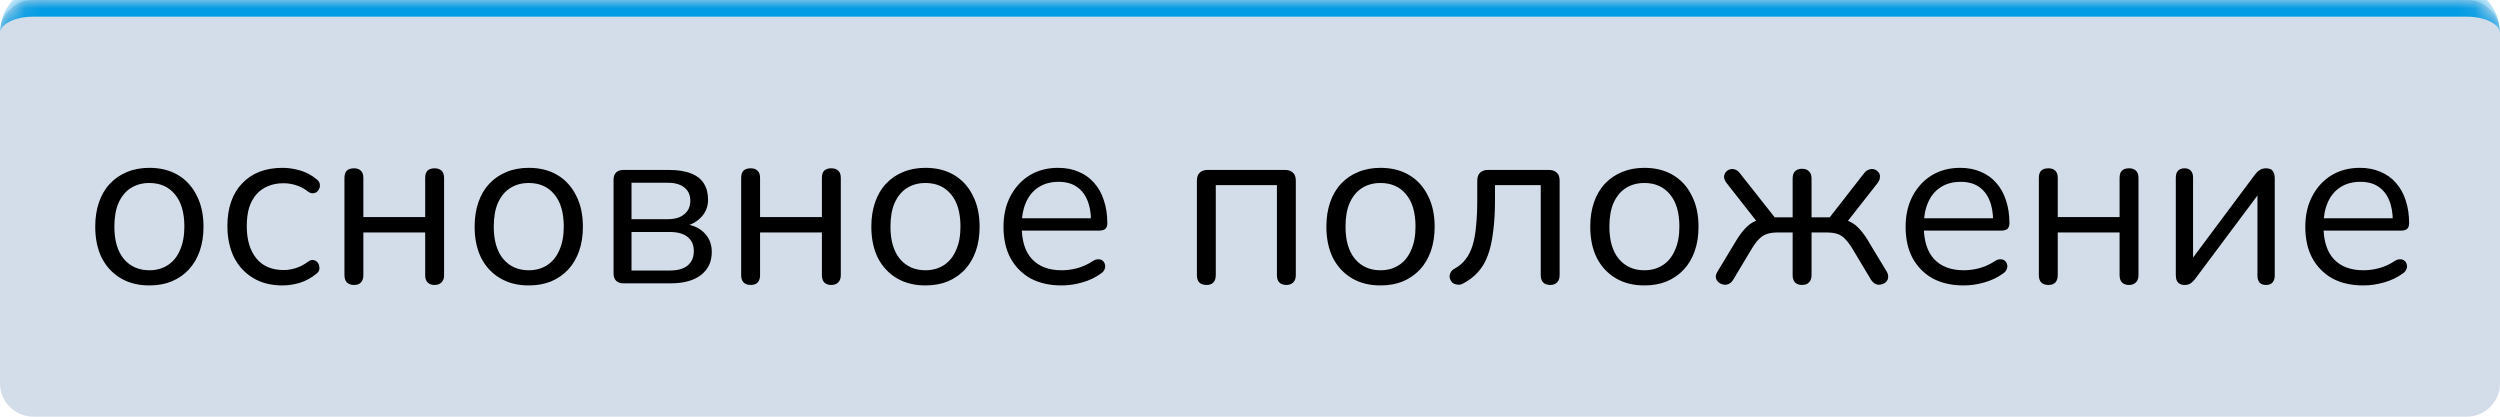 <?xml version="1.0" encoding="UTF-8"?> <svg xmlns="http://www.w3.org/2000/svg" width="150" height="25" viewBox="0 0 150 25" fill="none"> <mask id="path-1-inside-1_39_108" fill="white"> <path d="M0 2C0 0.895 0.895 0 2 0H148C149.105 0 150 0.895 150 2V23C150 24.105 149.105 25 148 25H2C0.895 25 0 24.105 0 23V2Z"></path> </mask> <path d="M0 2C0 0.895 0.895 0 2 0H148C149.105 0 150 0.895 150 2V23C150 24.105 149.105 25 148 25H2C0.895 25 0 24.105 0 23V2Z" fill="#265694" fill-opacity="0.2"></path> <path d="M0 2C0 0.343 1.343 -1 3 -1H147C148.657 -1 150 0.343 150 2C150 1.448 149.105 1 148 1H2C0.895 1 0 1.448 0 2ZM150 25H0H150ZM0 25V0V25ZM150 0V25V0Z" fill="#049CE4" mask="url(#path-1-inside-1_39_108)"></path> <path d="M8.962 17.126C8.299 17.126 7.725 16.981 7.24 16.692C6.755 16.403 6.377 15.997 6.106 15.474C5.845 14.942 5.714 14.317 5.714 13.598C5.714 13.057 5.789 12.571 5.938 12.142C6.087 11.703 6.307 11.33 6.596 11.022C6.885 10.714 7.226 10.481 7.618 10.322C8.019 10.154 8.467 10.07 8.962 10.07C9.625 10.07 10.199 10.215 10.684 10.504C11.169 10.793 11.543 11.204 11.804 11.736C12.075 12.259 12.21 12.879 12.21 13.598C12.21 14.139 12.135 14.625 11.986 15.054C11.837 15.483 11.617 15.857 11.328 16.174C11.039 16.482 10.693 16.72 10.292 16.888C9.9 17.047 9.457 17.126 8.962 17.126ZM8.962 16.216C9.382 16.216 9.751 16.113 10.068 15.908C10.385 15.703 10.628 15.404 10.796 15.012C10.973 14.62 11.062 14.149 11.062 13.598C11.062 12.749 10.871 12.1 10.488 11.652C10.115 11.204 9.606 10.98 8.962 10.98C8.533 10.98 8.159 11.083 7.842 11.288C7.534 11.484 7.291 11.778 7.114 12.17C6.946 12.553 6.862 13.029 6.862 13.598C6.862 14.438 7.053 15.087 7.436 15.544C7.819 15.992 8.327 16.216 8.962 16.216ZM16.948 17.126C16.266 17.126 15.678 16.977 15.184 16.678C14.689 16.379 14.306 15.964 14.036 15.432C13.774 14.891 13.644 14.265 13.644 13.556C13.644 13.015 13.718 12.529 13.868 12.1C14.017 11.671 14.236 11.307 14.526 11.008C14.815 10.7 15.16 10.467 15.562 10.308C15.972 10.149 16.434 10.07 16.948 10.07C17.284 10.07 17.634 10.121 17.998 10.224C18.362 10.327 18.693 10.504 18.992 10.756C19.085 10.821 19.146 10.901 19.174 10.994C19.202 11.087 19.202 11.181 19.174 11.274C19.146 11.358 19.099 11.433 19.034 11.498C18.968 11.554 18.884 11.587 18.782 11.596C18.688 11.605 18.59 11.573 18.488 11.498C18.245 11.311 17.998 11.181 17.746 11.106C17.494 11.031 17.251 10.994 17.018 10.994C16.654 10.994 16.336 11.055 16.066 11.176C15.795 11.288 15.566 11.451 15.38 11.666C15.193 11.881 15.048 12.147 14.946 12.464C14.852 12.781 14.806 13.15 14.806 13.57C14.806 14.382 14.997 15.026 15.38 15.502C15.762 15.969 16.308 16.202 17.018 16.202C17.251 16.202 17.489 16.165 17.732 16.09C17.984 16.015 18.236 15.885 18.488 15.698C18.59 15.623 18.688 15.591 18.782 15.6C18.875 15.609 18.954 15.647 19.02 15.712C19.085 15.768 19.127 15.843 19.146 15.936C19.174 16.029 19.174 16.123 19.146 16.216C19.118 16.3 19.057 16.375 18.964 16.44C18.665 16.683 18.338 16.86 17.984 16.972C17.629 17.075 17.284 17.126 16.948 17.126ZM21.241 17.098C21.054 17.098 20.91 17.047 20.807 16.944C20.713 16.841 20.667 16.697 20.667 16.51V10.672C20.667 10.476 20.713 10.331 20.807 10.238C20.91 10.145 21.054 10.098 21.241 10.098C21.418 10.098 21.553 10.145 21.647 10.238C21.75 10.331 21.801 10.476 21.801 10.672V13.024H25.511V10.672C25.511 10.476 25.558 10.331 25.651 10.238C25.753 10.145 25.893 10.098 26.071 10.098C26.248 10.098 26.388 10.145 26.491 10.238C26.593 10.331 26.645 10.476 26.645 10.672V16.51C26.645 16.697 26.593 16.841 26.491 16.944C26.388 17.047 26.248 17.098 26.071 17.098C25.893 17.098 25.753 17.047 25.651 16.944C25.558 16.841 25.511 16.697 25.511 16.51V13.948H21.801V16.51C21.801 16.697 21.754 16.841 21.661 16.944C21.567 17.047 21.427 17.098 21.241 17.098ZM31.726 17.126C31.063 17.126 30.489 16.981 30.004 16.692C29.518 16.403 29.14 15.997 28.87 15.474C28.608 14.942 28.478 14.317 28.478 13.598C28.478 13.057 28.552 12.571 28.702 12.142C28.851 11.703 29.07 11.33 29.36 11.022C29.649 10.714 29.99 10.481 30.382 10.322C30.783 10.154 31.231 10.07 31.726 10.07C32.388 10.07 32.962 10.215 33.448 10.504C33.933 10.793 34.306 11.204 34.568 11.736C34.838 12.259 34.974 12.879 34.974 13.598C34.974 14.139 34.899 14.625 34.75 15.054C34.6 15.483 34.381 15.857 34.092 16.174C33.802 16.482 33.457 16.72 33.056 16.888C32.664 17.047 32.22 17.126 31.726 17.126ZM31.726 16.216C32.146 16.216 32.514 16.113 32.832 15.908C33.149 15.703 33.392 15.404 33.56 15.012C33.737 14.62 33.826 14.149 33.826 13.598C33.826 12.749 33.634 12.1 33.252 11.652C32.878 11.204 32.37 10.98 31.726 10.98C31.296 10.98 30.923 11.083 30.606 11.288C30.298 11.484 30.055 11.778 29.878 12.17C29.71 12.553 29.626 13.029 29.626 13.598C29.626 14.438 29.817 15.087 30.2 15.544C30.582 15.992 31.091 16.216 31.726 16.216ZM37.401 17C37.215 17 37.07 16.949 36.967 16.846C36.865 16.743 36.813 16.599 36.813 16.412V10.784C36.813 10.597 36.865 10.453 36.967 10.35C37.07 10.247 37.215 10.196 37.401 10.196H40.131C40.673 10.196 41.116 10.266 41.461 10.406C41.807 10.537 42.063 10.737 42.231 11.008C42.399 11.269 42.483 11.596 42.483 11.988C42.483 12.417 42.329 12.781 42.021 13.08C41.723 13.379 41.331 13.556 40.845 13.612V13.43C41.424 13.449 41.877 13.612 42.203 13.92C42.539 14.228 42.707 14.629 42.707 15.124C42.707 15.703 42.493 16.16 42.063 16.496C41.634 16.832 41.027 17 40.243 17H37.401ZM37.891 16.23H40.201C40.659 16.23 41.009 16.132 41.251 15.936C41.503 15.731 41.629 15.441 41.629 15.068C41.629 14.695 41.503 14.41 41.251 14.214C41.009 14.018 40.659 13.92 40.201 13.92H37.891V16.23ZM37.891 13.15H40.075C40.495 13.15 40.822 13.052 41.055 12.856C41.298 12.66 41.419 12.389 41.419 12.044C41.419 11.699 41.298 11.433 41.055 11.246C40.822 11.059 40.495 10.966 40.075 10.966H37.891V13.15ZM45.044 17.098C44.857 17.098 44.712 17.047 44.61 16.944C44.516 16.841 44.47 16.697 44.47 16.51V10.672C44.47 10.476 44.516 10.331 44.61 10.238C44.712 10.145 44.857 10.098 45.044 10.098C45.221 10.098 45.356 10.145 45.45 10.238C45.552 10.331 45.604 10.476 45.604 10.672V13.024H49.314V10.672C49.314 10.476 49.36 10.331 49.454 10.238C49.556 10.145 49.696 10.098 49.874 10.098C50.051 10.098 50.191 10.145 50.294 10.238C50.396 10.331 50.448 10.476 50.448 10.672V16.51C50.448 16.697 50.396 16.841 50.294 16.944C50.191 17.047 50.051 17.098 49.874 17.098C49.696 17.098 49.556 17.047 49.454 16.944C49.36 16.841 49.314 16.697 49.314 16.51V13.948H45.604V16.51C45.604 16.697 45.557 16.841 45.464 16.944C45.37 17.047 45.23 17.098 45.044 17.098ZM55.528 17.126C54.866 17.126 54.292 16.981 53.806 16.692C53.321 16.403 52.943 15.997 52.672 15.474C52.411 14.942 52.28 14.317 52.28 13.598C52.28 13.057 52.355 12.571 52.504 12.142C52.654 11.703 52.873 11.33 53.162 11.022C53.452 10.714 53.792 10.481 54.184 10.322C54.586 10.154 55.034 10.07 55.528 10.07C56.191 10.07 56.765 10.215 57.25 10.504C57.736 10.793 58.109 11.204 58.37 11.736C58.641 12.259 58.776 12.879 58.776 13.598C58.776 14.139 58.702 14.625 58.552 15.054C58.403 15.483 58.184 15.857 57.894 16.174C57.605 16.482 57.26 16.72 56.858 16.888C56.466 17.047 56.023 17.126 55.528 17.126ZM55.528 16.216C55.948 16.216 56.317 16.113 56.634 15.908C56.952 15.703 57.194 15.404 57.362 15.012C57.54 14.62 57.628 14.149 57.628 13.598C57.628 12.749 57.437 12.1 57.054 11.652C56.681 11.204 56.172 10.98 55.528 10.98C55.099 10.98 54.726 11.083 54.408 11.288C54.1 11.484 53.858 11.778 53.68 12.17C53.512 12.553 53.428 13.029 53.428 13.598C53.428 14.438 53.62 15.087 54.002 15.544C54.385 15.992 54.894 16.216 55.528 16.216ZM63.696 17.126C62.977 17.126 62.357 16.986 61.834 16.706C61.321 16.417 60.919 16.011 60.63 15.488C60.35 14.965 60.21 14.34 60.21 13.612C60.21 12.903 60.35 12.287 60.63 11.764C60.91 11.232 61.293 10.817 61.778 10.518C62.273 10.219 62.842 10.07 63.486 10.07C63.943 10.07 64.354 10.149 64.718 10.308C65.082 10.457 65.39 10.677 65.642 10.966C65.903 11.255 66.099 11.605 66.23 12.016C66.37 12.427 66.44 12.889 66.44 13.402C66.44 13.551 66.398 13.663 66.314 13.738C66.23 13.803 66.109 13.836 65.95 13.836H61.078V13.094H65.684L65.46 13.276C65.46 12.772 65.385 12.347 65.236 12.002C65.087 11.647 64.867 11.377 64.578 11.19C64.298 11.003 63.943 10.91 63.514 10.91C63.038 10.91 62.632 11.022 62.296 11.246C61.969 11.461 61.722 11.764 61.554 12.156C61.386 12.539 61.302 12.987 61.302 13.5V13.584C61.302 14.443 61.507 15.096 61.918 15.544C62.338 15.992 62.931 16.216 63.696 16.216C64.013 16.216 64.326 16.174 64.634 16.09C64.951 16.006 65.259 15.866 65.558 15.67C65.689 15.586 65.805 15.549 65.908 15.558C66.02 15.558 66.109 15.591 66.174 15.656C66.239 15.712 66.281 15.787 66.3 15.88C66.328 15.964 66.319 16.057 66.272 16.16C66.235 16.263 66.155 16.351 66.034 16.426C65.726 16.65 65.362 16.823 64.942 16.944C64.522 17.065 64.107 17.126 63.696 17.126ZM72.387 17.098C72.201 17.098 72.056 17.047 71.953 16.944C71.86 16.841 71.813 16.697 71.813 16.51V10.84C71.813 10.625 71.869 10.467 71.981 10.364C72.093 10.252 72.252 10.196 72.457 10.196H77.105C77.311 10.196 77.469 10.252 77.581 10.364C77.693 10.467 77.749 10.625 77.749 10.84V16.51C77.749 16.697 77.698 16.841 77.595 16.944C77.493 17.047 77.353 17.098 77.175 17.098C76.998 17.098 76.858 17.047 76.755 16.944C76.662 16.841 76.615 16.697 76.615 16.51V11.106H72.947V16.51C72.947 16.697 72.901 16.841 72.807 16.944C72.714 17.047 72.574 17.098 72.387 17.098ZM82.831 17.126C82.168 17.126 81.594 16.981 81.109 16.692C80.624 16.403 80.246 15.997 79.975 15.474C79.714 14.942 79.583 14.317 79.583 13.598C79.583 13.057 79.658 12.571 79.807 12.142C79.957 11.703 80.176 11.33 80.465 11.022C80.754 10.714 81.095 10.481 81.487 10.322C81.888 10.154 82.337 10.07 82.831 10.07C83.494 10.07 84.068 10.215 84.553 10.504C85.038 10.793 85.412 11.204 85.673 11.736C85.944 12.259 86.079 12.879 86.079 13.598C86.079 14.139 86.004 14.625 85.855 15.054C85.706 15.483 85.487 15.857 85.197 16.174C84.908 16.482 84.562 16.72 84.161 16.888C83.769 17.047 83.326 17.126 82.831 17.126ZM82.831 16.216C83.251 16.216 83.62 16.113 83.937 15.908C84.254 15.703 84.497 15.404 84.665 15.012C84.843 14.62 84.931 14.149 84.931 13.598C84.931 12.749 84.74 12.1 84.357 11.652C83.984 11.204 83.475 10.98 82.831 10.98C82.402 10.98 82.028 11.083 81.711 11.288C81.403 11.484 81.16 11.778 80.983 12.17C80.815 12.553 80.731 13.029 80.731 13.598C80.731 14.438 80.922 15.087 81.305 15.544C81.688 15.992 82.197 16.216 82.831 16.216ZM93.004 17.098C92.827 17.098 92.687 17.047 92.584 16.944C92.491 16.841 92.444 16.697 92.444 16.51V11.106H89.7V11.974C89.7 12.702 89.663 13.346 89.588 13.906C89.523 14.457 89.415 14.933 89.266 15.334C89.117 15.735 88.916 16.071 88.664 16.342C88.421 16.613 88.118 16.841 87.754 17.028C87.633 17.084 87.516 17.098 87.404 17.07C87.292 17.051 87.199 17.009 87.124 16.944C87.059 16.869 87.012 16.781 86.984 16.678C86.965 16.575 86.979 16.473 87.026 16.37C87.073 16.267 87.157 16.183 87.278 16.118C87.549 15.969 87.768 15.782 87.936 15.558C88.113 15.334 88.253 15.054 88.356 14.718C88.459 14.382 88.529 13.99 88.566 13.542C88.613 13.085 88.636 12.548 88.636 11.932V10.84C88.636 10.625 88.692 10.467 88.804 10.364C88.916 10.252 89.075 10.196 89.28 10.196H92.934C93.139 10.196 93.298 10.252 93.41 10.364C93.522 10.467 93.578 10.625 93.578 10.84V16.51C93.578 16.697 93.527 16.841 93.424 16.944C93.331 17.047 93.191 17.098 93.004 17.098ZM98.663 17.126C98.001 17.126 97.427 16.981 96.941 16.692C96.456 16.403 96.078 15.997 95.807 15.474C95.546 14.942 95.415 14.317 95.415 13.598C95.415 13.057 95.49 12.571 95.639 12.142C95.788 11.703 96.008 11.33 96.297 11.022C96.587 10.714 96.927 10.481 97.319 10.322C97.721 10.154 98.168 10.07 98.663 10.07C99.326 10.07 99.9 10.215 100.385 10.504C100.871 10.793 101.244 11.204 101.505 11.736C101.776 12.259 101.911 12.879 101.911 13.598C101.911 14.139 101.837 14.625 101.687 15.054C101.538 15.483 101.319 15.857 101.029 16.174C100.74 16.482 100.395 16.72 99.993 16.888C99.601 17.047 99.158 17.126 98.663 17.126ZM98.663 16.216C99.083 16.216 99.452 16.113 99.769 15.908C100.087 15.703 100.329 15.404 100.497 15.012C100.675 14.62 100.763 14.149 100.763 13.598C100.763 12.749 100.572 12.1 100.189 11.652C99.816 11.204 99.307 10.98 98.663 10.98C98.234 10.98 97.861 11.083 97.543 11.288C97.235 11.484 96.993 11.778 96.815 12.17C96.647 12.553 96.563 13.029 96.563 13.598C96.563 14.438 96.754 15.087 97.137 15.544C97.52 15.992 98.028 16.216 98.663 16.216ZM108.119 17.098C107.942 17.098 107.802 17.047 107.699 16.944C107.606 16.841 107.559 16.697 107.559 16.51V13.948H106.677C106.425 13.948 106.21 13.976 106.033 14.032C105.856 14.088 105.692 14.191 105.543 14.34C105.403 14.48 105.254 14.681 105.095 14.942L103.989 16.79C103.914 16.911 103.821 16.995 103.709 17.042C103.597 17.089 103.49 17.098 103.387 17.07C103.284 17.051 103.191 17.005 103.107 16.93C103.023 16.855 102.972 16.767 102.953 16.664C102.934 16.561 102.962 16.445 103.037 16.314L104.045 14.648C104.25 14.293 104.442 14.013 104.619 13.808C104.806 13.593 104.992 13.435 105.179 13.332C105.375 13.229 105.604 13.164 105.865 13.136L105.571 13.5L103.583 10.966C103.499 10.845 103.452 10.733 103.443 10.63C103.443 10.518 103.476 10.42 103.541 10.336C103.606 10.252 103.686 10.196 103.779 10.168C103.882 10.131 103.984 10.131 104.087 10.168C104.199 10.196 104.297 10.266 104.381 10.378L106.481 13.038H107.559V10.714C107.559 10.518 107.606 10.373 107.699 10.28C107.802 10.177 107.942 10.126 108.119 10.126C108.306 10.126 108.446 10.177 108.539 10.28C108.642 10.373 108.693 10.518 108.693 10.714V13.038H109.785L111.857 10.378C111.95 10.266 112.053 10.196 112.165 10.168C112.277 10.131 112.38 10.131 112.473 10.168C112.566 10.196 112.646 10.252 112.711 10.336C112.776 10.411 112.804 10.504 112.795 10.616C112.795 10.728 112.753 10.845 112.669 10.966L110.681 13.5L110.387 13.136C110.648 13.164 110.872 13.229 111.059 13.332C111.255 13.435 111.442 13.589 111.619 13.794C111.806 13.999 112.002 14.284 112.207 14.648L113.215 16.314C113.28 16.445 113.304 16.561 113.285 16.664C113.276 16.767 113.229 16.855 113.145 16.93C113.061 17.005 112.963 17.051 112.851 17.07C112.748 17.098 112.646 17.089 112.543 17.042C112.44 16.995 112.347 16.911 112.263 16.79L111.157 14.942C110.998 14.681 110.849 14.48 110.709 14.34C110.569 14.191 110.41 14.088 110.233 14.032C110.056 13.976 109.836 13.948 109.575 13.948H108.693V16.51C108.693 16.697 108.642 16.841 108.539 16.944C108.446 17.047 108.306 17.098 108.119 17.098ZM117.823 17.126C117.104 17.126 116.484 16.986 115.961 16.706C115.448 16.417 115.046 16.011 114.757 15.488C114.477 14.965 114.337 14.34 114.337 13.612C114.337 12.903 114.477 12.287 114.757 11.764C115.037 11.232 115.42 10.817 115.905 10.518C116.4 10.219 116.969 10.07 117.613 10.07C118.07 10.07 118.481 10.149 118.845 10.308C119.209 10.457 119.517 10.677 119.769 10.966C120.03 11.255 120.226 11.605 120.357 12.016C120.497 12.427 120.567 12.889 120.567 13.402C120.567 13.551 120.525 13.663 120.441 13.738C120.357 13.803 120.236 13.836 120.077 13.836H115.205V13.094H119.811L119.587 13.276C119.587 12.772 119.512 12.347 119.363 12.002C119.214 11.647 118.994 11.377 118.705 11.19C118.425 11.003 118.07 10.91 117.641 10.91C117.165 10.91 116.759 11.022 116.423 11.246C116.096 11.461 115.849 11.764 115.681 12.156C115.513 12.539 115.429 12.987 115.429 13.5V13.584C115.429 14.443 115.634 15.096 116.045 15.544C116.465 15.992 117.058 16.216 117.823 16.216C118.14 16.216 118.453 16.174 118.761 16.09C119.078 16.006 119.386 15.866 119.685 15.67C119.816 15.586 119.932 15.549 120.035 15.558C120.147 15.558 120.236 15.591 120.301 15.656C120.366 15.712 120.408 15.787 120.427 15.88C120.455 15.964 120.446 16.057 120.399 16.16C120.362 16.263 120.282 16.351 120.161 16.426C119.853 16.65 119.489 16.823 119.069 16.944C118.649 17.065 118.234 17.126 117.823 17.126ZM122.905 17.098C122.718 17.098 122.574 17.047 122.471 16.944C122.378 16.841 122.331 16.697 122.331 16.51V10.672C122.331 10.476 122.378 10.331 122.471 10.238C122.574 10.145 122.718 10.098 122.905 10.098C123.082 10.098 123.218 10.145 123.311 10.238C123.414 10.331 123.465 10.476 123.465 10.672V13.024H127.175V10.672C127.175 10.476 127.222 10.331 127.315 10.238C127.418 10.145 127.558 10.098 127.735 10.098C127.912 10.098 128.052 10.145 128.155 10.238C128.258 10.331 128.309 10.476 128.309 10.672V16.51C128.309 16.697 128.258 16.841 128.155 16.944C128.052 17.047 127.912 17.098 127.735 17.098C127.558 17.098 127.418 17.047 127.315 16.944C127.222 16.841 127.175 16.697 127.175 16.51V13.948H123.465V16.51C123.465 16.697 123.418 16.841 123.325 16.944C123.232 17.047 123.092 17.098 122.905 17.098ZM131.066 17.098C130.963 17.098 130.87 17.075 130.786 17.028C130.711 16.991 130.65 16.925 130.604 16.832C130.566 16.739 130.548 16.622 130.548 16.482V10.658C130.548 10.471 130.594 10.331 130.688 10.238C130.781 10.145 130.907 10.098 131.066 10.098C131.234 10.098 131.36 10.145 131.444 10.238C131.537 10.331 131.584 10.471 131.584 10.658V15.922H131.234L135.308 10.462C135.382 10.359 135.471 10.275 135.574 10.21C135.676 10.135 135.807 10.098 135.966 10.098C136.078 10.098 136.171 10.117 136.246 10.154C136.32 10.191 136.376 10.257 136.414 10.35C136.46 10.434 136.484 10.551 136.484 10.7V16.538C136.484 16.715 136.437 16.855 136.344 16.958C136.26 17.051 136.134 17.098 135.966 17.098C135.798 17.098 135.667 17.051 135.574 16.958C135.49 16.855 135.448 16.715 135.448 16.538V11.26H135.798L131.71 16.734C131.644 16.827 131.56 16.911 131.458 16.986C131.364 17.061 131.234 17.098 131.066 17.098ZM141.804 17.126C141.085 17.126 140.464 16.986 139.942 16.706C139.428 16.417 139.027 16.011 138.738 15.488C138.458 14.965 138.318 14.34 138.318 13.612C138.318 12.903 138.458 12.287 138.738 11.764C139.018 11.232 139.4 10.817 139.886 10.518C140.38 10.219 140.95 10.07 141.594 10.07C142.051 10.07 142.462 10.149 142.826 10.308C143.19 10.457 143.498 10.677 143.75 10.966C144.011 11.255 144.207 11.605 144.338 12.016C144.478 12.427 144.548 12.889 144.548 13.402C144.548 13.551 144.506 13.663 144.422 13.738C144.338 13.803 144.216 13.836 144.058 13.836H139.186V13.094H143.792L143.568 13.276C143.568 12.772 143.493 12.347 143.344 12.002C143.194 11.647 142.975 11.377 142.686 11.19C142.406 11.003 142.051 10.91 141.622 10.91C141.146 10.91 140.74 11.022 140.404 11.246C140.077 11.461 139.83 11.764 139.662 12.156C139.494 12.539 139.41 12.987 139.41 13.5V13.584C139.41 14.443 139.615 15.096 140.026 15.544C140.446 15.992 141.038 16.216 141.804 16.216C142.121 16.216 142.434 16.174 142.742 16.09C143.059 16.006 143.367 15.866 143.666 15.67C143.796 15.586 143.913 15.549 144.016 15.558C144.128 15.558 144.216 15.591 144.282 15.656C144.347 15.712 144.389 15.787 144.408 15.88C144.436 15.964 144.426 16.057 144.38 16.16C144.342 16.263 144.263 16.351 144.142 16.426C143.834 16.65 143.47 16.823 143.05 16.944C142.63 17.065 142.214 17.126 141.804 17.126Z" fill="black"></path> </svg> 